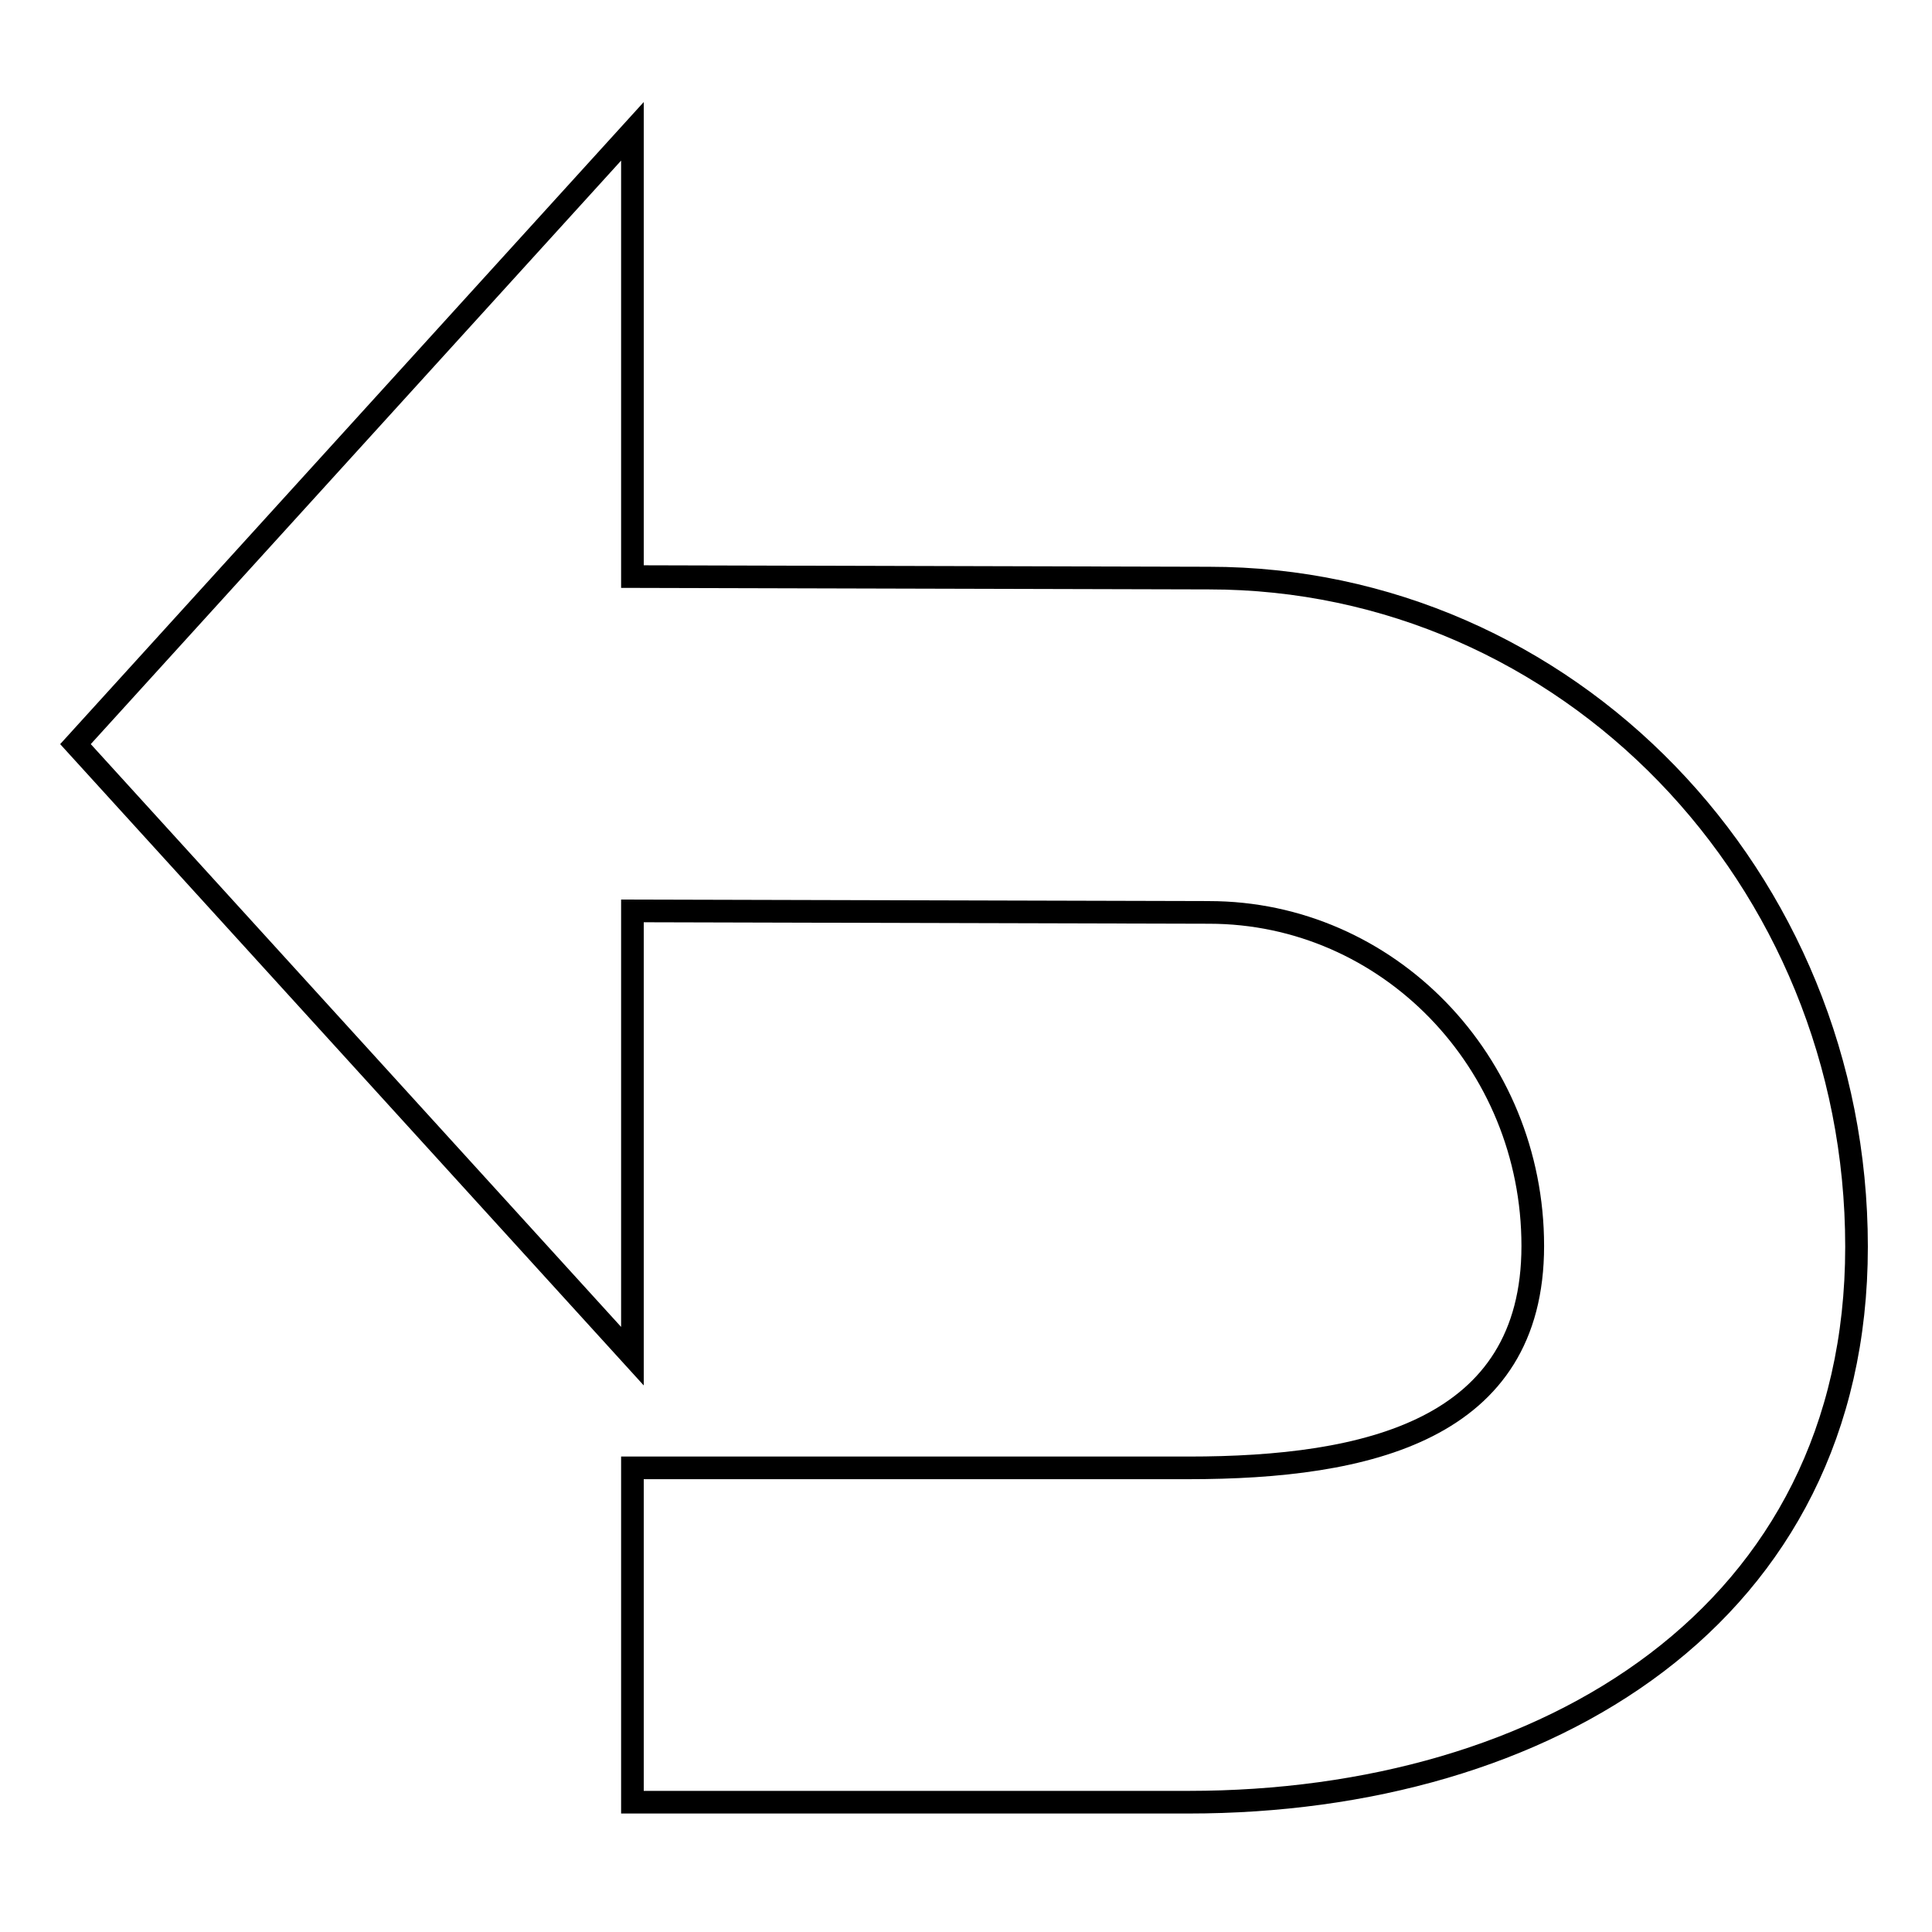 <?xml version="1.0" encoding="utf-8"?>
<!-- Svg Vector Icons : http://www.onlinewebfonts.com/icon -->
<!DOCTYPE svg PUBLIC "-//W3C//DTD SVG 1.1//EN" "http://www.w3.org/Graphics/SVG/1.1/DTD/svg11.dtd">
<svg version="1.1" xmlns="http://www.w3.org/2000/svg" xmlns:xlink="http://www.w3.org/1999/xlink" x="0px" y="0px" viewBox="0 0 256 256" enable-background="new 0 0 256 256" xml:space="preserve">
<g><g><path stroke-width="3" fill-opacity="0" stroke="#000000"  d="M160.2,76.6l-76.4-0.2v-59L10,98.6l73.8,81.1v-59l76.4,0.2c23.7,0,42.9,19.8,42.9,44.2c0,24.4-21.9,29.4-45.6,29.4H83.8v44.3h73.7c47.4,0,88.5-24.8,88.5-73.6C246,116.2,207.6,76.6,160.2,76.6z"/></g></g>
</svg>